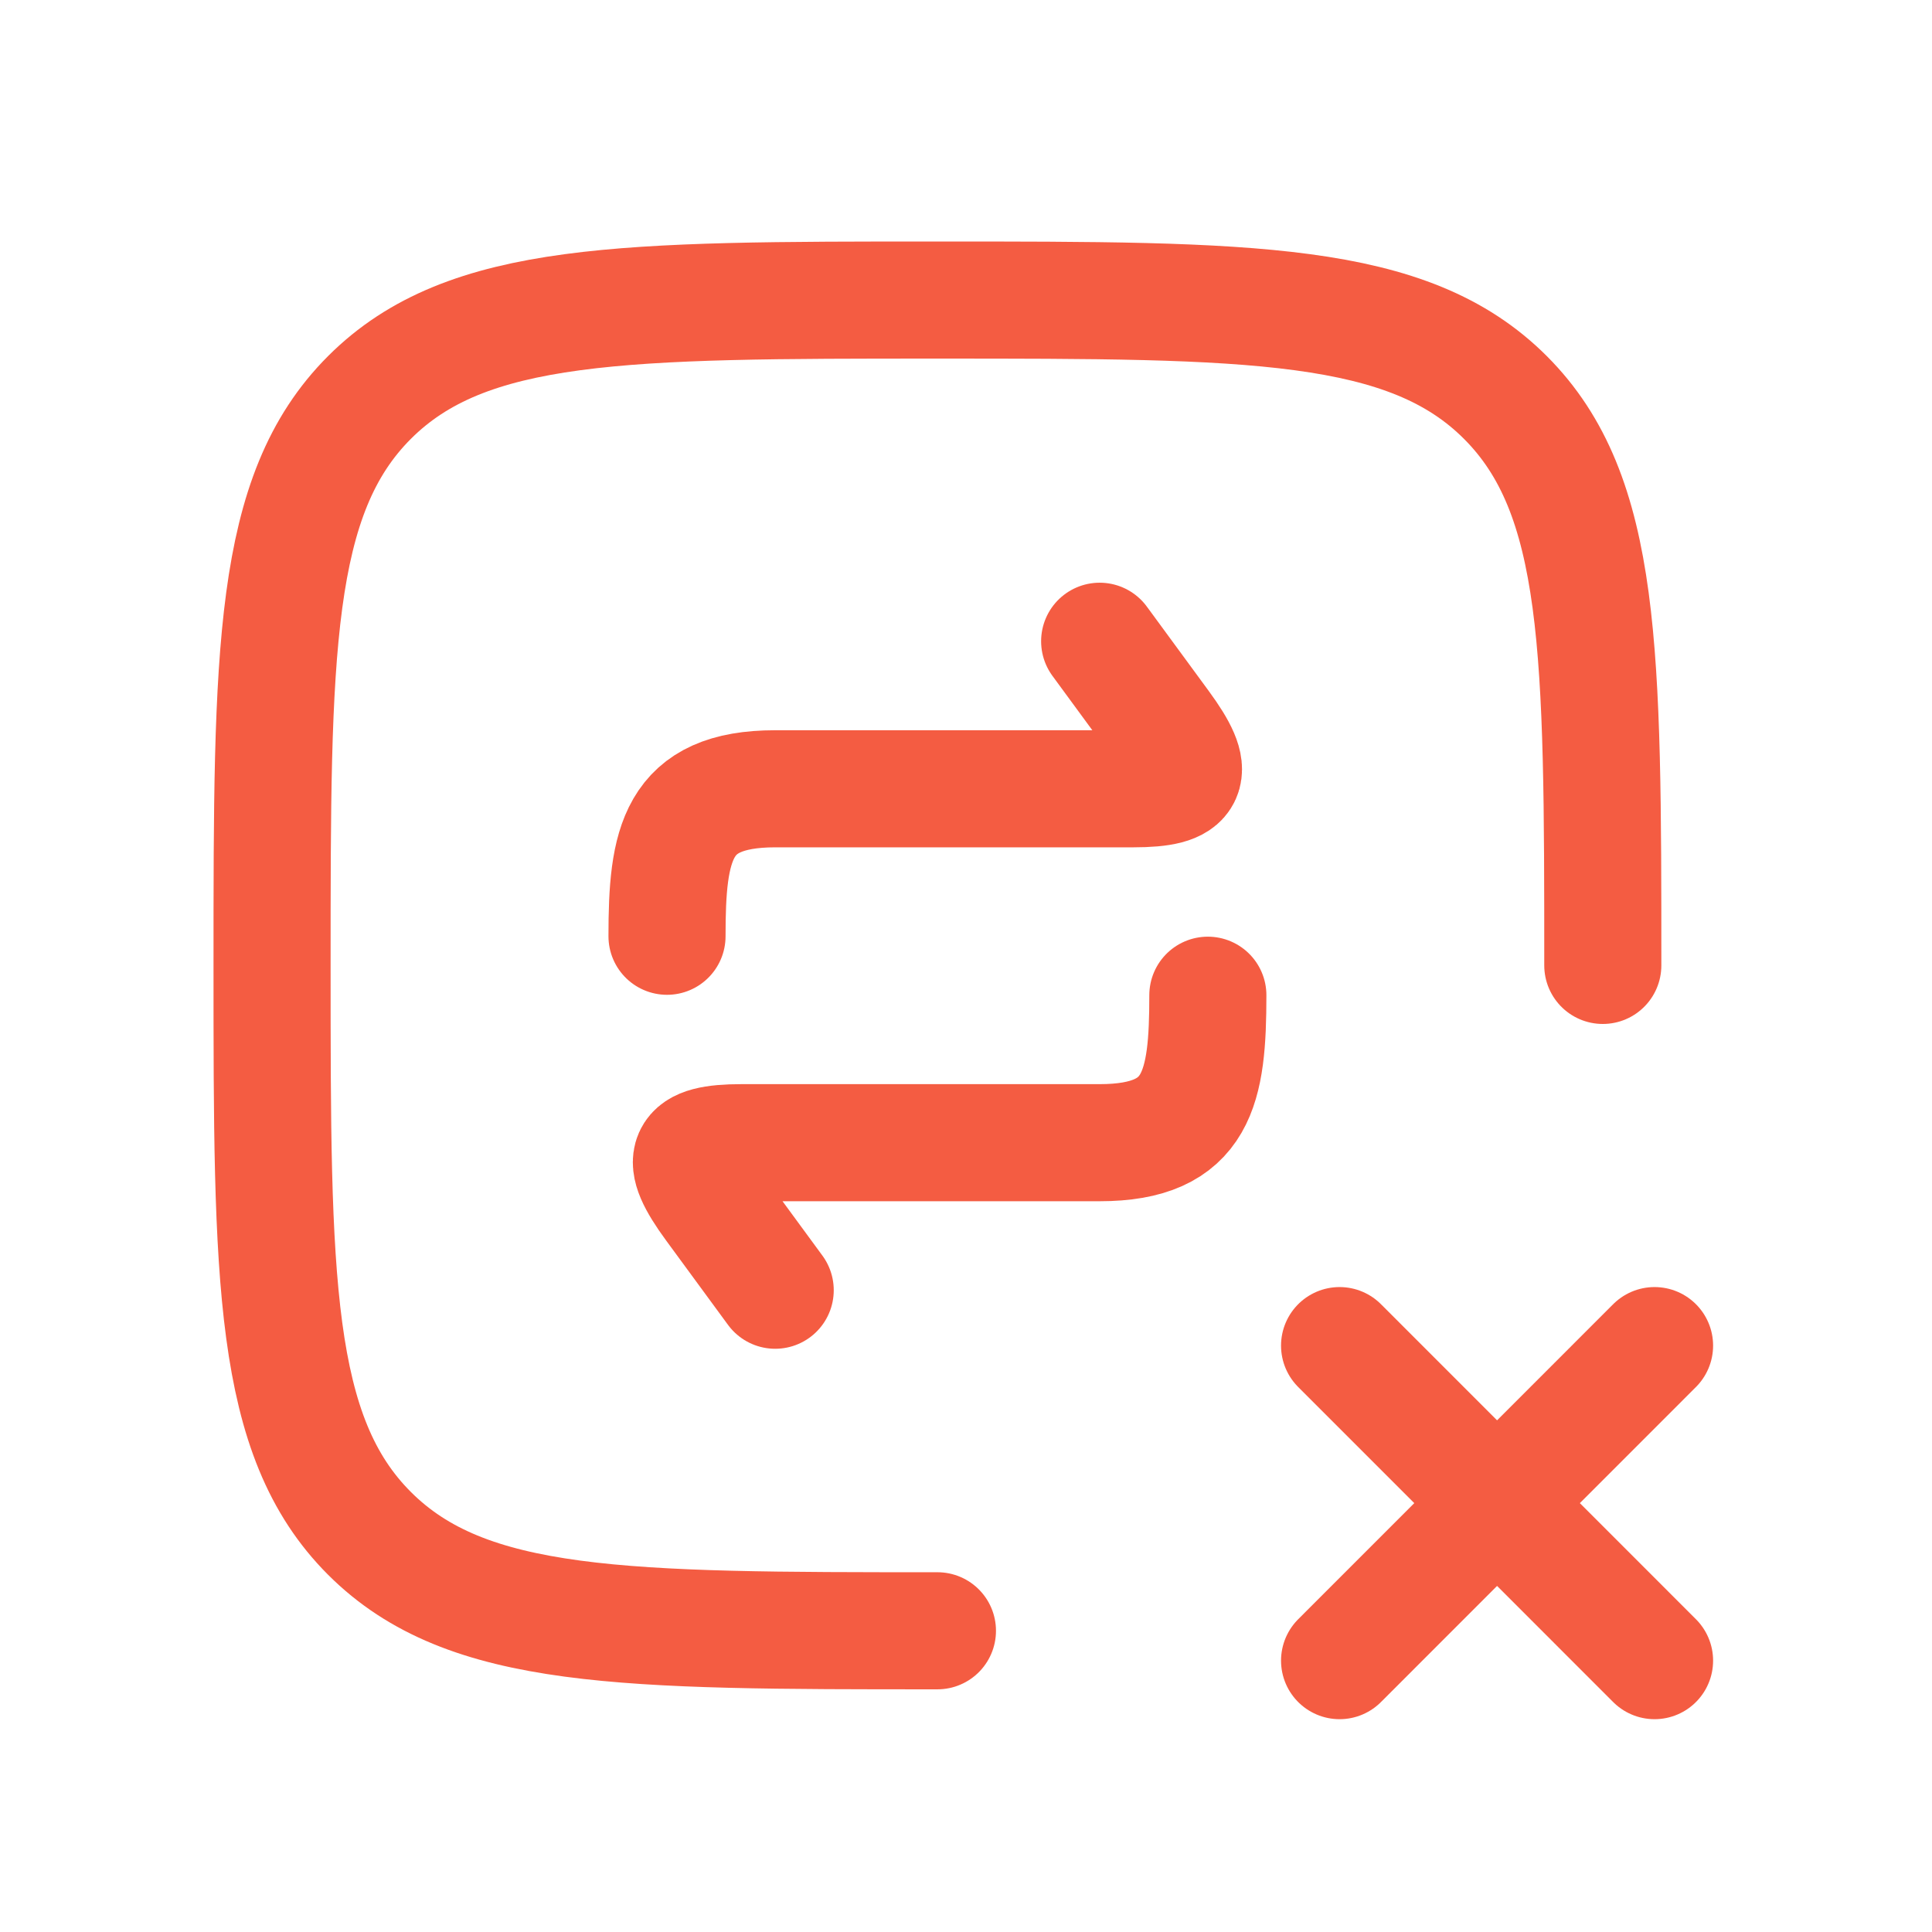 <svg width="33" height="33" viewBox="0 0 33 33" fill="none" xmlns="http://www.w3.org/2000/svg">
<path d="M18.783 10.953L19.84 12.394C20.448 13.223 20.336 13.473 19.358 13.473H13.241C11.554 13.473 11.393 14.417 11.393 15.992M13.241 22.038L12.184 20.597C11.576 19.769 11.688 19.518 12.666 19.518H18.783C20.471 19.518 20.631 18.574 20.631 16.999" stroke="#F45C42" stroke-width="2" stroke-linecap="round" stroke-linejoin="round"/>
<path d="M27.377 16.49C27.377 11.132 27.377 8.453 25.713 6.789C24.049 5.125 21.369 5.125 16.012 5.125C10.654 5.125 7.975 5.125 6.311 6.789C4.647 8.453 4.647 11.133 4.647 16.49C4.647 21.849 4.647 24.527 6.311 26.191C7.975 27.855 10.655 27.855 16.012 27.855" stroke="#F45C42" stroke-width="2" stroke-linecap="round" stroke-linejoin="round"/>
<path d="M28.261 22.984L22.881 28.365M28.261 28.365L22.881 22.984" stroke="#F45C42" stroke-width="2" stroke-linecap="round" stroke-linejoin="round"/>
</svg>
